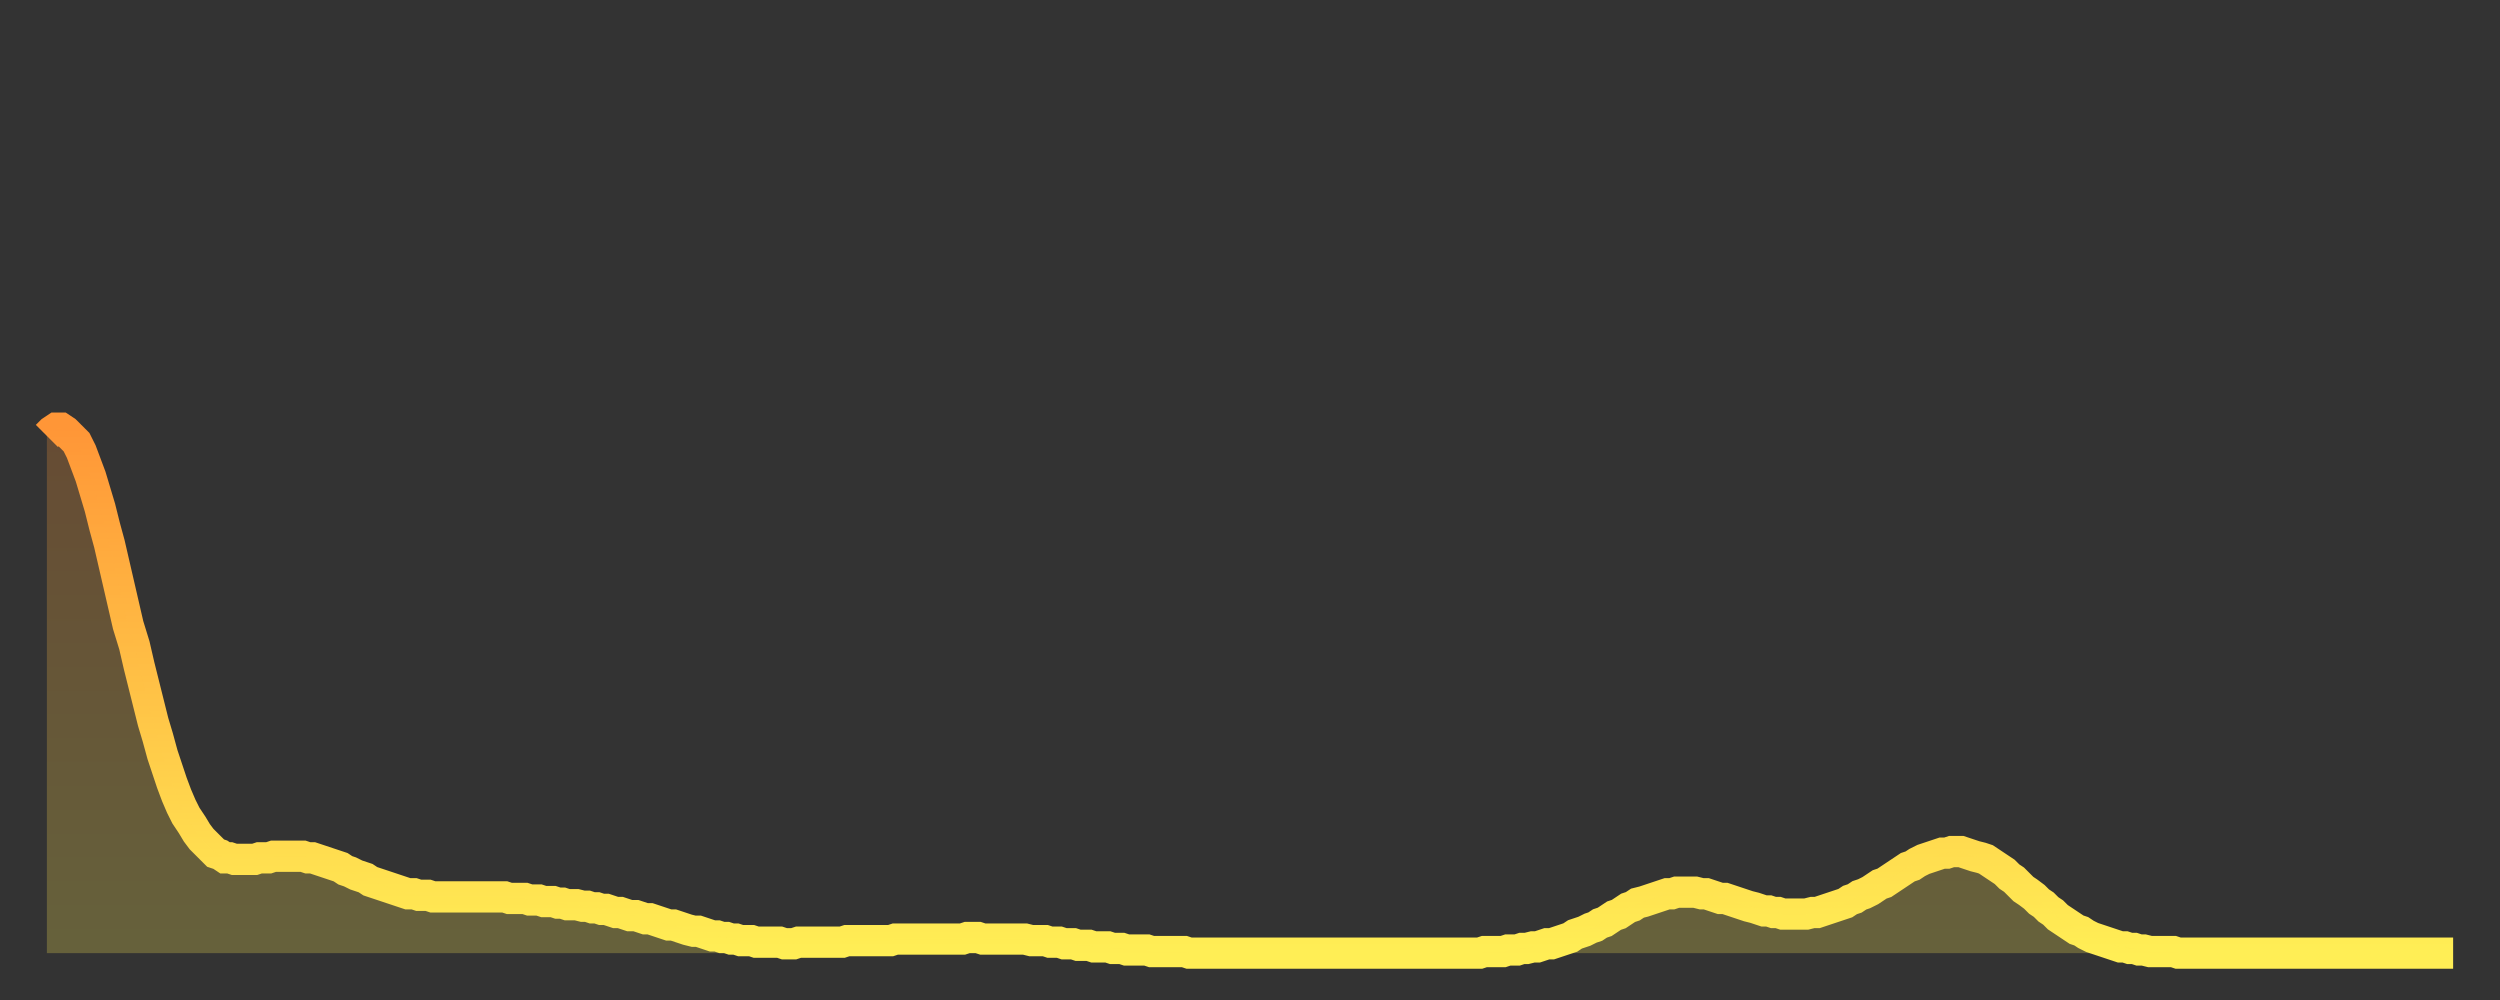 <?xml version="1.0" encoding="utf-8" ?>
<svg baseProfile="full" height="64" version="1.1" width="160" xmlns="http://www.w3.org/2000/svg" xmlns:ev="http://www.w3.org/2001/xml-events" xmlns:xlink="http://www.w3.org/1999/xlink"><rect width="100%" height="100%" fill="#333333" stroke="none"/><defs><linearGradient id="id647504" x1="0" x2="0" y1="0" y2="1"><stop offset="0%" stop-color="#ff9637" /><stop offset="50%" stop-color="#ffc246" /><stop offset="100%" stop-color="#ffee55" /></linearGradient></defs><g transform="translate(3,3)"><g><path d="M 0.0 24.9 0.3 24.6 0.6 24.4 0.9 24.4 1.2 24.6 1.5 24.9 1.9 25.3 2.2 25.9 2.5 26.7 2.8 27.5 3.1 28.5 3.4 29.5 3.7 30.7 4.0 31.8 4.3 33.1 4.6 34.4 4.9 35.7 5.2 37.0 5.6 38.3 5.9 39.6 6.2 40.8 6.5 42.0 6.8 43.2 7.1 44.2 7.4 45.3 7.7 46.2 8.0 47.1 8.3 47.9 8.6 48.6 8.9 49.2 9.3 49.8 9.6 50.3 9.9 50.7 10.2 51.0 10.5 51.3 10.8 51.6 11.1 51.7 11.4 51.9 11.7 51.9 12.0 52.0 12.3 52.0 12.7 52.0 13.0 52.0 13.3 52.0 13.6 51.9 13.9 51.9 14.2 51.9 14.5 51.8 14.8 51.8 15.1 51.8 15.4 51.8 15.7 51.8 16.0 51.8 16.4 51.8 16.7 51.9 17.0 51.9 17.3 52.0 17.6 52.1 17.9 52.2 18.2 52.3 18.5 52.4 18.8 52.5 19.1 52.7 19.4 52.8 19.8 53.0 20.1 53.1 20.4 53.2 20.7 53.4 21.0 53.5 21.3 53.6 21.6 53.7 21.9 53.8 22.2 53.9 22.5 54.0 22.8 54.1 23.1 54.2 23.5 54.2 23.8 54.3 24.1 54.3 24.4 54.3 24.7 54.4 25.0 54.4 25.3 54.4 25.6 54.4 25.9 54.4 26.2 54.4 26.5 54.4 26.8 54.4 27.2 54.4 27.5 54.4 27.8 54.4 28.1 54.4 28.4 54.4 28.7 54.4 29.0 54.4 29.3 54.4 29.6 54.5 29.9 54.5 30.2 54.5 30.6 54.5 30.9 54.6 31.2 54.6 31.5 54.6 31.8 54.7 32.1 54.7 32.4 54.7 32.7 54.8 33.0 54.8 33.3 54.9 33.6 54.9 33.9 54.9 34.3 55.0 34.6 55.0 34.9 55.1 35.2 55.1 35.5 55.2 35.8 55.2 36.1 55.3 36.4 55.4 36.7 55.4 37.0 55.5 37.3 55.6 37.7 55.6 38.0 55.7 38.3 55.8 38.6 55.8 38.9 55.9 39.2 56.0 39.5 56.1 39.8 56.2 40.1 56.2 40.4 56.3 40.7 56.4 41.0 56.5 41.4 56.6 41.7 56.6 42.0 56.7 42.3 56.8 42.6 56.9 42.9 56.9 43.2 57.0 43.5 57.0 43.8 57.1 44.1 57.1 44.4 57.2 44.7 57.2 45.1 57.2 45.4 57.3 45.7 57.3 46.0 57.3 46.3 57.3 46.6 57.3 46.9 57.3 47.2 57.4 47.5 57.4 47.8 57.4 48.1 57.3 48.5 57.3 48.8 57.3 49.1 57.3 49.4 57.3 49.7 57.3 50.0 57.3 50.3 57.3 50.6 57.3 50.9 57.3 51.2 57.2 51.5 57.2 51.8 57.2 52.2 57.2 52.5 57.2 52.8 57.2 53.1 57.2 53.4 57.2 53.7 57.2 54.0 57.2 54.3 57.1 54.6 57.1 54.9 57.1 55.2 57.1 55.6 57.1 55.9 57.1 56.2 57.1 56.5 57.1 56.8 57.1 57.1 57.1 57.4 57.1 57.7 57.1 58.0 57.1 58.3 57.1 58.6 57.1 58.9 57.0 59.3 57.0 59.6 57.0 59.9 57.1 60.2 57.1 60.5 57.1 60.8 57.1 61.1 57.1 61.4 57.1 61.7 57.1 62.0 57.1 62.3 57.1 62.6 57.1 63.0 57.2 63.3 57.2 63.6 57.2 63.9 57.2 64.2 57.3 64.5 57.3 64.8 57.3 65.1 57.4 65.4 57.4 65.7 57.4 66.0 57.5 66.4 57.5 66.7 57.5 67.0 57.6 67.3 57.6 67.6 57.6 67.9 57.6 68.2 57.7 68.5 57.7 68.8 57.7 69.1 57.8 69.4 57.8 69.7 57.8 70.1 57.8 70.4 57.8 70.7 57.9 71.0 57.9 71.3 57.9 71.6 57.9 71.9 57.9 72.2 57.9 72.5 57.9 72.8 57.9 73.1 58.0 73.5 58.0 73.8 58.0 74.1 58.0 74.4 58.0 74.7 58.0 75.0 58.0 75.3 58.0 75.6 58.0 75.9 58.0 76.2 58.0 76.5 58.0 76.8 58.0 77.2 58.0 77.5 58.0 77.8 58.0 78.1 58.0 78.4 58.0 78.7 58.0 79.0 58.0 79.3 58.0 79.6 58.0 79.9 58.0 80.2 58.0 80.5 58.0 80.9 58.0 81.2 58.0 81.5 58.0 81.8 58.0 82.1 58.0 82.4 58.0 82.7 58.0 83.0 58.0 83.3 58.0 83.6 58.0 83.9 58.0 84.3 58.0 84.6 58.0 84.9 58.0 85.2 58.0 85.5 58.0 85.8 58.0 86.1 58.0 86.4 58.0 86.7 58.0 87.0 58.0 87.3 58.0 87.6 58.0 88.0 58.0 88.3 58.0 88.6 58.0 88.9 58.0 89.2 58.0 89.5 58.0 89.8 58.0 90.1 58.0 90.4 58.0 90.7 58.0 91.0 58.0 91.4 58.0 91.7 58.0 92.0 57.9 92.3 57.9 92.6 57.9 92.9 57.9 93.2 57.9 93.5 57.8 93.8 57.8 94.1 57.8 94.4 57.7 94.7 57.7 95.1 57.6 95.4 57.6 95.7 57.5 96.0 57.4 96.3 57.4 96.6 57.3 96.9 57.2 97.2 57.1 97.5 57.0 97.8 56.8 98.1 56.7 98.4 56.6 98.8 56.4 99.1 56.3 99.4 56.1 99.7 56.0 100.0 55.8 100.3 55.6 100.6 55.5 100.9 55.3 101.2 55.1 101.5 55.0 101.8 54.8 102.2 54.7 102.5 54.6 102.8 54.5 103.1 54.4 103.4 54.3 103.7 54.2 104.0 54.2 104.3 54.1 104.6 54.1 104.9 54.1 105.2 54.1 105.5 54.1 105.9 54.2 106.2 54.2 106.5 54.3 106.8 54.4 107.1 54.5 107.4 54.5 107.7 54.6 108.0 54.7 108.3 54.8 108.6 54.9 108.9 55.0 109.3 55.1 109.6 55.2 109.9 55.3 110.2 55.3 110.5 55.4 110.8 55.4 111.1 55.5 111.4 55.5 111.7 55.5 112.0 55.5 112.3 55.5 112.6 55.5 113.0 55.4 113.3 55.4 113.6 55.3 113.9 55.2 114.2 55.1 114.5 55.0 114.8 54.9 115.1 54.8 115.4 54.6 115.7 54.5 116.0 54.3 116.3 54.2 116.7 54.0 117.0 53.8 117.3 53.6 117.6 53.5 117.9 53.3 118.2 53.1 118.5 52.9 118.8 52.7 119.1 52.5 119.4 52.4 119.7 52.2 120.1 52.0 120.4 51.9 120.7 51.8 121.0 51.7 121.3 51.6 121.6 51.6 121.9 51.5 122.2 51.5 122.5 51.5 122.8 51.6 123.1 51.7 123.4 51.8 123.8 51.9 124.1 52.0 124.4 52.2 124.7 52.4 125.0 52.6 125.3 52.8 125.6 53.1 125.9 53.3 126.2 53.6 126.5 53.9 126.8 54.1 127.2 54.4 127.5 54.7 127.8 54.9 128.1 55.2 128.4 55.4 128.7 55.7 129.0 55.9 129.3 56.1 129.6 56.3 129.9 56.5 130.2 56.6 130.5 56.8 130.9 57.0 131.2 57.1 131.5 57.2 131.8 57.3 132.1 57.4 132.4 57.5 132.7 57.6 133.0 57.6 133.3 57.7 133.6 57.7 133.9 57.8 134.2 57.8 134.6 57.9 134.9 57.9 135.2 57.9 135.5 57.9 135.8 57.9 136.1 57.9 136.4 58.0 136.7 58.0 137.0 58.0 137.3 58.0 137.6 58.0 138.0 58.0 138.3 58.0 138.6 58.0 138.9 58.0 139.2 58.0 139.5 58.0 139.8 58.0 140.1 58.0 140.4 58.0 140.7 58.0 141.0 58.0 141.3 58.0 141.7 58.0 142.0 58.0 142.3 58.0 142.6 58.0 142.9 58.0 143.2 58.0 143.5 58.0 143.8 58.0 144.1 58.0 144.4 58.0 144.7 58.0 145.1 58.0 145.4 58.0 145.7 58.0 146.0 58.0 146.3 58.0 146.6 58.0 146.9 58.0 147.2 58.0 147.5 58.0 147.8 58.0 148.1 58.0 148.4 58.0 148.8 58.0 149.1 58.0 149.4 58.0 149.7 58.0 150.0 58.0 150.3 58.0 150.6 58.0 150.9 58.0 151.2 58.0 151.5 58.0 151.8 58.0 152.1 58.0 152.5 58.0 152.8 58.0 153.1 58.0 153.4 58.0 153.7 58.0 154.0 58.0" fill="none" id="graph-curve" opacity="1" stroke="url(#id647504)" stroke-width="2" /><path d="M 0 58 L 0.0 24.9 0.3 24.6 0.6 24.4 0.9 24.4 1.2 24.6 1.5 24.9 1.9 25.3 2.2 25.9 2.5 26.7 2.8 27.5 3.1 28.5 3.4 29.5 3.7 30.7 4.0 31.8 4.3 33.1 4.6 34.4 4.9 35.7 5.2 37.0 5.6 38.3 5.9 39.6 6.2 40.8 6.5 42.0 6.8 43.2 7.1 44.2 7.4 45.3 7.7 46.2 8.0 47.1 8.3 47.9 8.6 48.6 8.9 49.2 9.3 49.8 9.6 50.3 9.9 50.7 10.2 51.0 10.5 51.3 10.8 51.6 11.1 51.7 11.4 51.9 11.7 51.9 12.0 52.0 12.3 52.0 12.7 52.0 13.0 52.0 13.3 52.0 13.6 51.9 13.9 51.9 14.2 51.9 14.5 51.8 14.8 51.8 15.1 51.8 15.4 51.8 15.7 51.8 16.0 51.8 16.4 51.8 16.7 51.9 17.0 51.9 17.3 52.0 17.6 52.1 17.9 52.2 18.2 52.3 18.5 52.4 18.8 52.5 19.1 52.7 19.4 52.8 19.8 53.0 20.1 53.1 20.4 53.2 20.7 53.4 21.0 53.5 21.3 53.6 21.6 53.7 21.9 53.8 22.2 53.9 22.5 54.0 22.8 54.1 23.1 54.2 23.5 54.2 23.8 54.3 24.1 54.3 24.4 54.3 24.7 54.4 25.0 54.4 25.3 54.4 25.6 54.4 25.9 54.4 26.2 54.4 26.5 54.4 26.8 54.4 27.2 54.4 27.5 54.4 27.8 54.4 28.1 54.4 28.4 54.4 28.7 54.4 29.0 54.4 29.3 54.4 29.6 54.5 29.9 54.5 30.2 54.5 30.6 54.5 30.9 54.6 31.2 54.6 31.5 54.6 31.8 54.7 32.1 54.7 32.4 54.7 32.7 54.8 33.0 54.8 33.3 54.9 33.6 54.9 33.9 54.9 34.3 55.0 34.6 55.0 34.9 55.1 35.2 55.1 35.5 55.2 35.8 55.2 36.1 55.3 36.4 55.4 36.7 55.4 37.0 55.5 37.3 55.6 37.7 55.6 38.0 55.7 38.3 55.8 38.6 55.8 38.9 55.9 39.2 56.0 39.5 56.1 39.8 56.2 40.1 56.2 40.4 56.3 40.7 56.4 41.0 56.5 41.4 56.6 41.7 56.6 42.0 56.7 42.3 56.8 42.6 56.9 42.9 56.9 43.2 57.0 43.5 57.0 43.8 57.1 44.1 57.1 44.4 57.2 44.7 57.2 45.1 57.2 45.4 57.3 45.7 57.3 46.0 57.3 46.3 57.3 46.6 57.3 46.9 57.3 47.2 57.4 47.5 57.4 47.8 57.4 48.1 57.3 48.5 57.3 48.8 57.3 49.1 57.3 49.4 57.3 49.7 57.3 50.0 57.3 50.3 57.3 50.6 57.3 50.9 57.3 51.2 57.2 51.5 57.2 51.8 57.2 52.2 57.2 52.5 57.2 52.8 57.2 53.1 57.2 53.4 57.2 53.7 57.2 54.0 57.2 54.3 57.1 54.6 57.1 54.9 57.1 55.2 57.1 55.6 57.1 55.9 57.1 56.2 57.1 56.5 57.1 56.8 57.1 57.1 57.1 57.4 57.1 57.7 57.1 58.0 57.1 58.3 57.1 58.6 57.1 58.9 57.0 59.3 57.0 59.6 57.0 59.9 57.1 60.2 57.1 60.5 57.1 60.8 57.1 61.1 57.1 61.4 57.1 61.7 57.1 62.0 57.1 62.3 57.1 62.6 57.1 63.0 57.2 63.3 57.2 63.6 57.2 63.9 57.2 64.2 57.3 64.5 57.3 64.8 57.3 65.1 57.4 65.4 57.4 65.7 57.4 66.0 57.5 66.4 57.5 66.7 57.5 67.0 57.6 67.3 57.6 67.6 57.6 67.9 57.6 68.2 57.7 68.5 57.7 68.8 57.7 69.1 57.8 69.4 57.8 69.7 57.8 70.1 57.8 70.4 57.8 70.7 57.9 71.0 57.9 71.3 57.9 71.6 57.9 71.9 57.9 72.2 57.9 72.5 57.9 72.8 57.9 73.1 58.0 73.5 58.0 73.8 58.0 74.1 58.0 74.4 58.0 74.7 58.0 75.0 58.0 75.3 58.0 75.6 58.0 75.9 58.0 76.2 58.0 76.5 58.0 76.8 58.0 77.2 58.0 77.5 58.0 77.8 58.0 78.1 58.0 78.4 58.0 78.7 58.0 79.0 58.0 79.3 58.0 79.6 58.0 79.9 58.0 80.2 58.0 80.5 58.0 80.9 58.0 81.2 58.0 81.5 58.0 81.8 58.0 82.1 58.0 82.4 58.0 82.7 58.0 83.0 58.0 83.3 58.0 83.6 58.0 83.9 58.0 84.3 58.0 84.6 58.0 84.9 58.0 85.2 58.0 85.5 58.0 85.8 58.0 86.1 58.0 86.4 58.0 86.7 58.0 87.0 58.0 87.3 58.0 87.6 58.0 88.0 58.0 88.3 58.0 88.6 58.0 88.9 58.0 89.2 58.0 89.5 58.0 89.8 58.0 90.1 58.0 90.4 58.0 90.7 58.0 91.0 58.0 91.4 58.0 91.7 58.0 92.0 57.9 92.3 57.9 92.6 57.9 92.9 57.9 93.2 57.9 93.5 57.8 93.8 57.8 94.1 57.8 94.4 57.7 94.7 57.7 95.1 57.6 95.4 57.6 95.7 57.5 96.0 57.4 96.3 57.4 96.6 57.3 96.9 57.2 97.2 57.1 97.5 57.0 97.8 56.8 98.1 56.7 98.4 56.6 98.8 56.4 99.1 56.3 99.4 56.1 99.7 56.0 100.0 55.8 100.3 55.6 100.6 55.5 100.9 55.3 101.2 55.1 101.5 55.0 101.8 54.8 102.2 54.7 102.5 54.6 102.8 54.5 103.1 54.4 103.4 54.3 103.7 54.2 104.0 54.2 104.3 54.1 104.6 54.1 104.9 54.1 105.2 54.1 105.5 54.1 105.9 54.2 106.2 54.2 106.5 54.3 106.8 54.4 107.1 54.5 107.4 54.5 107.7 54.6 108.0 54.7 108.3 54.8 108.6 54.9 108.9 55.0 109.3 55.1 109.6 55.2 109.9 55.3 110.2 55.3 110.5 55.4 110.8 55.4 111.1 55.5 111.4 55.5 111.7 55.5 112.0 55.5 112.3 55.5 112.6 55.5 113.0 55.4 113.3 55.4 113.6 55.3 113.9 55.2 114.2 55.1 114.5 55.0 114.8 54.9 115.1 54.8 115.4 54.6 115.7 54.5 116.0 54.3 116.3 54.2 116.7 54.0 117.0 53.8 117.3 53.6 117.6 53.5 117.9 53.3 118.2 53.1 118.5 52.9 118.8 52.7 119.1 52.5 119.4 52.4 119.7 52.2 120.1 52.0 120.4 51.9 120.7 51.8 121.0 51.7 121.3 51.6 121.6 51.6 121.9 51.5 122.2 51.5 122.5 51.5 122.8 51.6 123.1 51.7 123.4 51.8 123.8 51.9 124.1 52.0 124.4 52.2 124.7 52.4 125.0 52.6 125.3 52.8 125.6 53.1 125.9 53.3 126.2 53.6 126.5 53.9 126.8 54.1 127.2 54.4 127.5 54.7 127.8 54.9 128.1 55.2 128.4 55.4 128.7 55.7 129.0 55.9 129.3 56.1 129.6 56.3 129.9 56.5 130.2 56.6 130.5 56.8 130.9 57.0 131.2 57.1 131.5 57.2 131.8 57.3 132.1 57.4 132.4 57.5 132.7 57.6 133.0 57.6 133.3 57.7 133.6 57.7 133.9 57.8 134.2 57.8 134.6 57.9 134.9 57.9 135.2 57.9 135.5 57.9 135.8 57.9 136.1 57.9 136.4 58.0 136.7 58.0 137.0 58.0 137.3 58.0 137.6 58.0 138.0 58.0 138.3 58.0 138.6 58.0 138.9 58.0 139.2 58.0 139.5 58.0 139.8 58.0 140.1 58.0 140.4 58.0 140.7 58.0 141.0 58.0 141.3 58.0 141.7 58.0 142.0 58.0 142.3 58.0 142.6 58.0 142.9 58.0 143.2 58.0 143.5 58.0 143.8 58.0 144.1 58.0 144.4 58.0 144.7 58.0 145.1 58.0 145.4 58.0 145.7 58.0 146.0 58.0 146.3 58.0 146.6 58.0 146.9 58.0 147.2 58.0 147.5 58.0 147.8 58.0 148.1 58.0 148.4 58.0 148.8 58.0 149.1 58.0 149.4 58.0 149.7 58.0 150.0 58.0 150.3 58.0 150.6 58.0 150.9 58.0 151.2 58.0 151.5 58.0 151.8 58.0 152.1 58.0 152.5 58.0 152.8 58.0 153.1 58.0 153.4 58.0 153.7 58.0 154.0 58.0 154 58" fill="url(#id647504)" fill-opacity=".25" id="graph-shadow" /></g></g></svg>